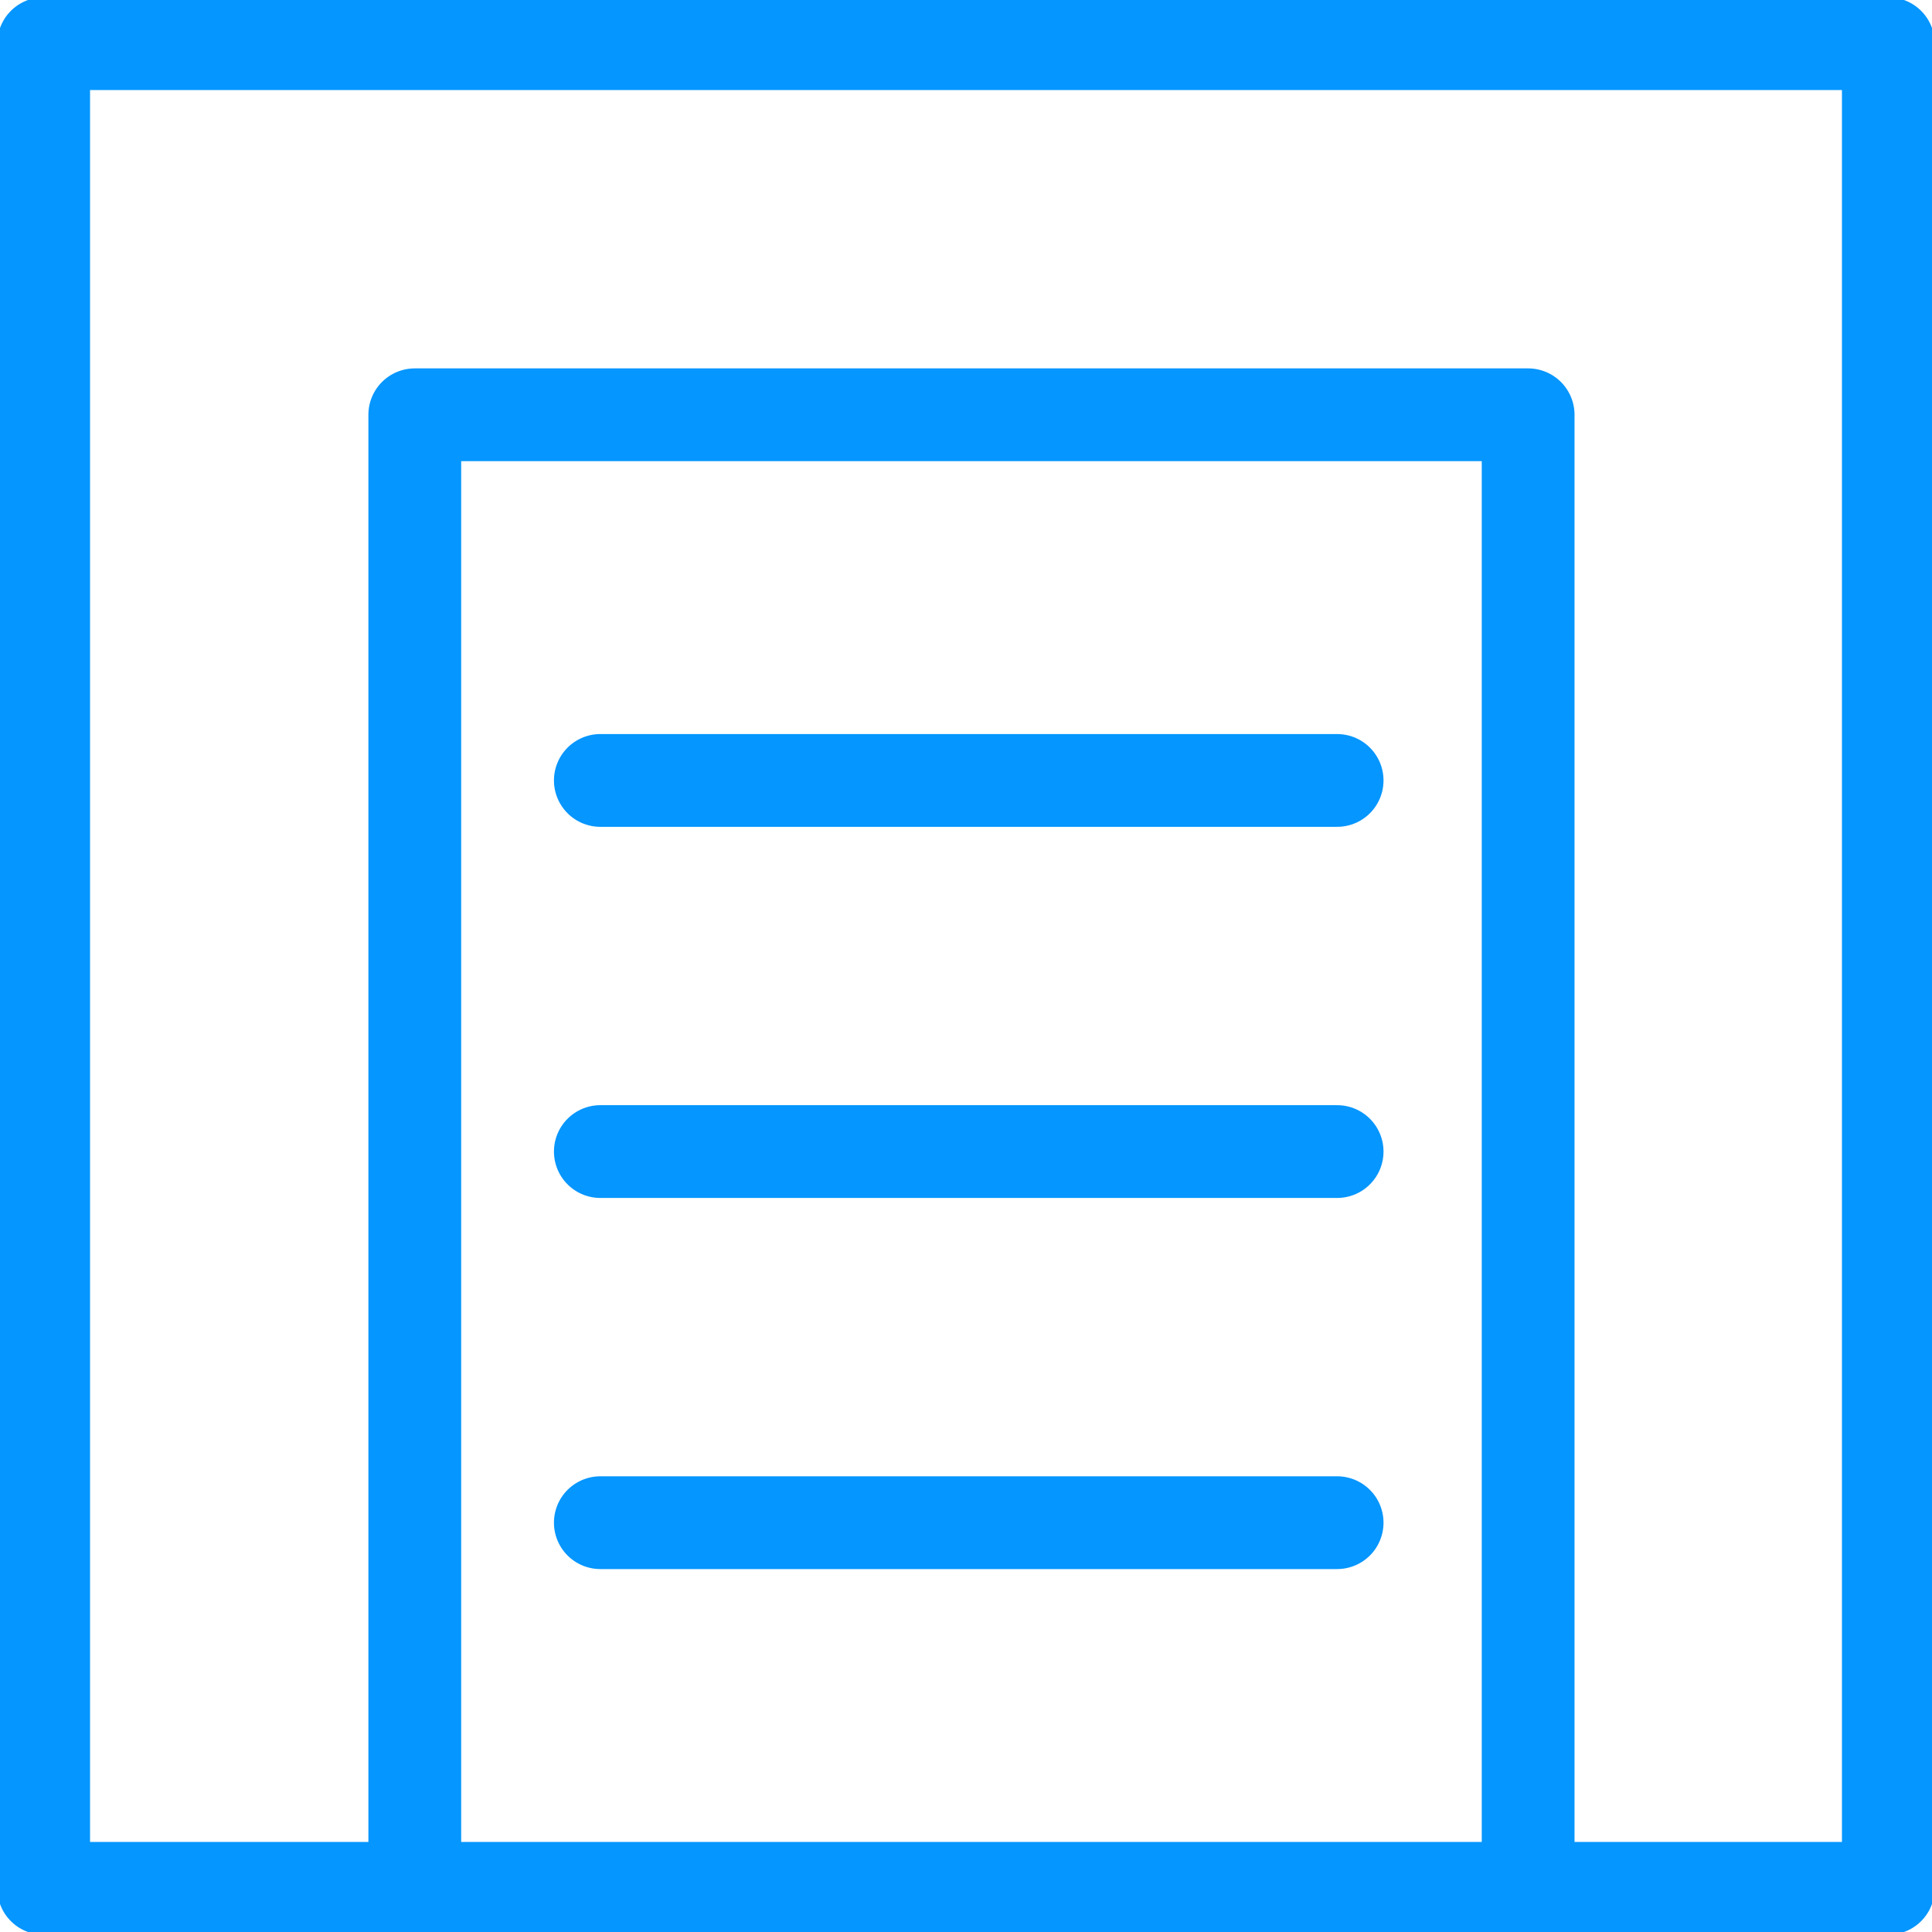 <?xml version="1.0" encoding="UTF-8"?>
<svg id="Layer_1" xmlns="http://www.w3.org/2000/svg" version="1.1" viewBox="0 0 35.4 35.4">
  <!-- Generator: Adobe Illustrator 29.8.0, SVG Export Plug-In . SVG Version: 2.1.1 Build 160)  -->
  <path d="M11,27.9h13.5M11,21.1h13.5M11,14.3h13.5M34.6,34.6H.8V.8h33.8v33.8ZM28,34.6H7.6V7.6h20.4v27Z" style="fill: none; stroke: #0596ff; stroke-linecap: round; stroke-linejoin: round; stroke-width: 1.7px;"/>
</svg>